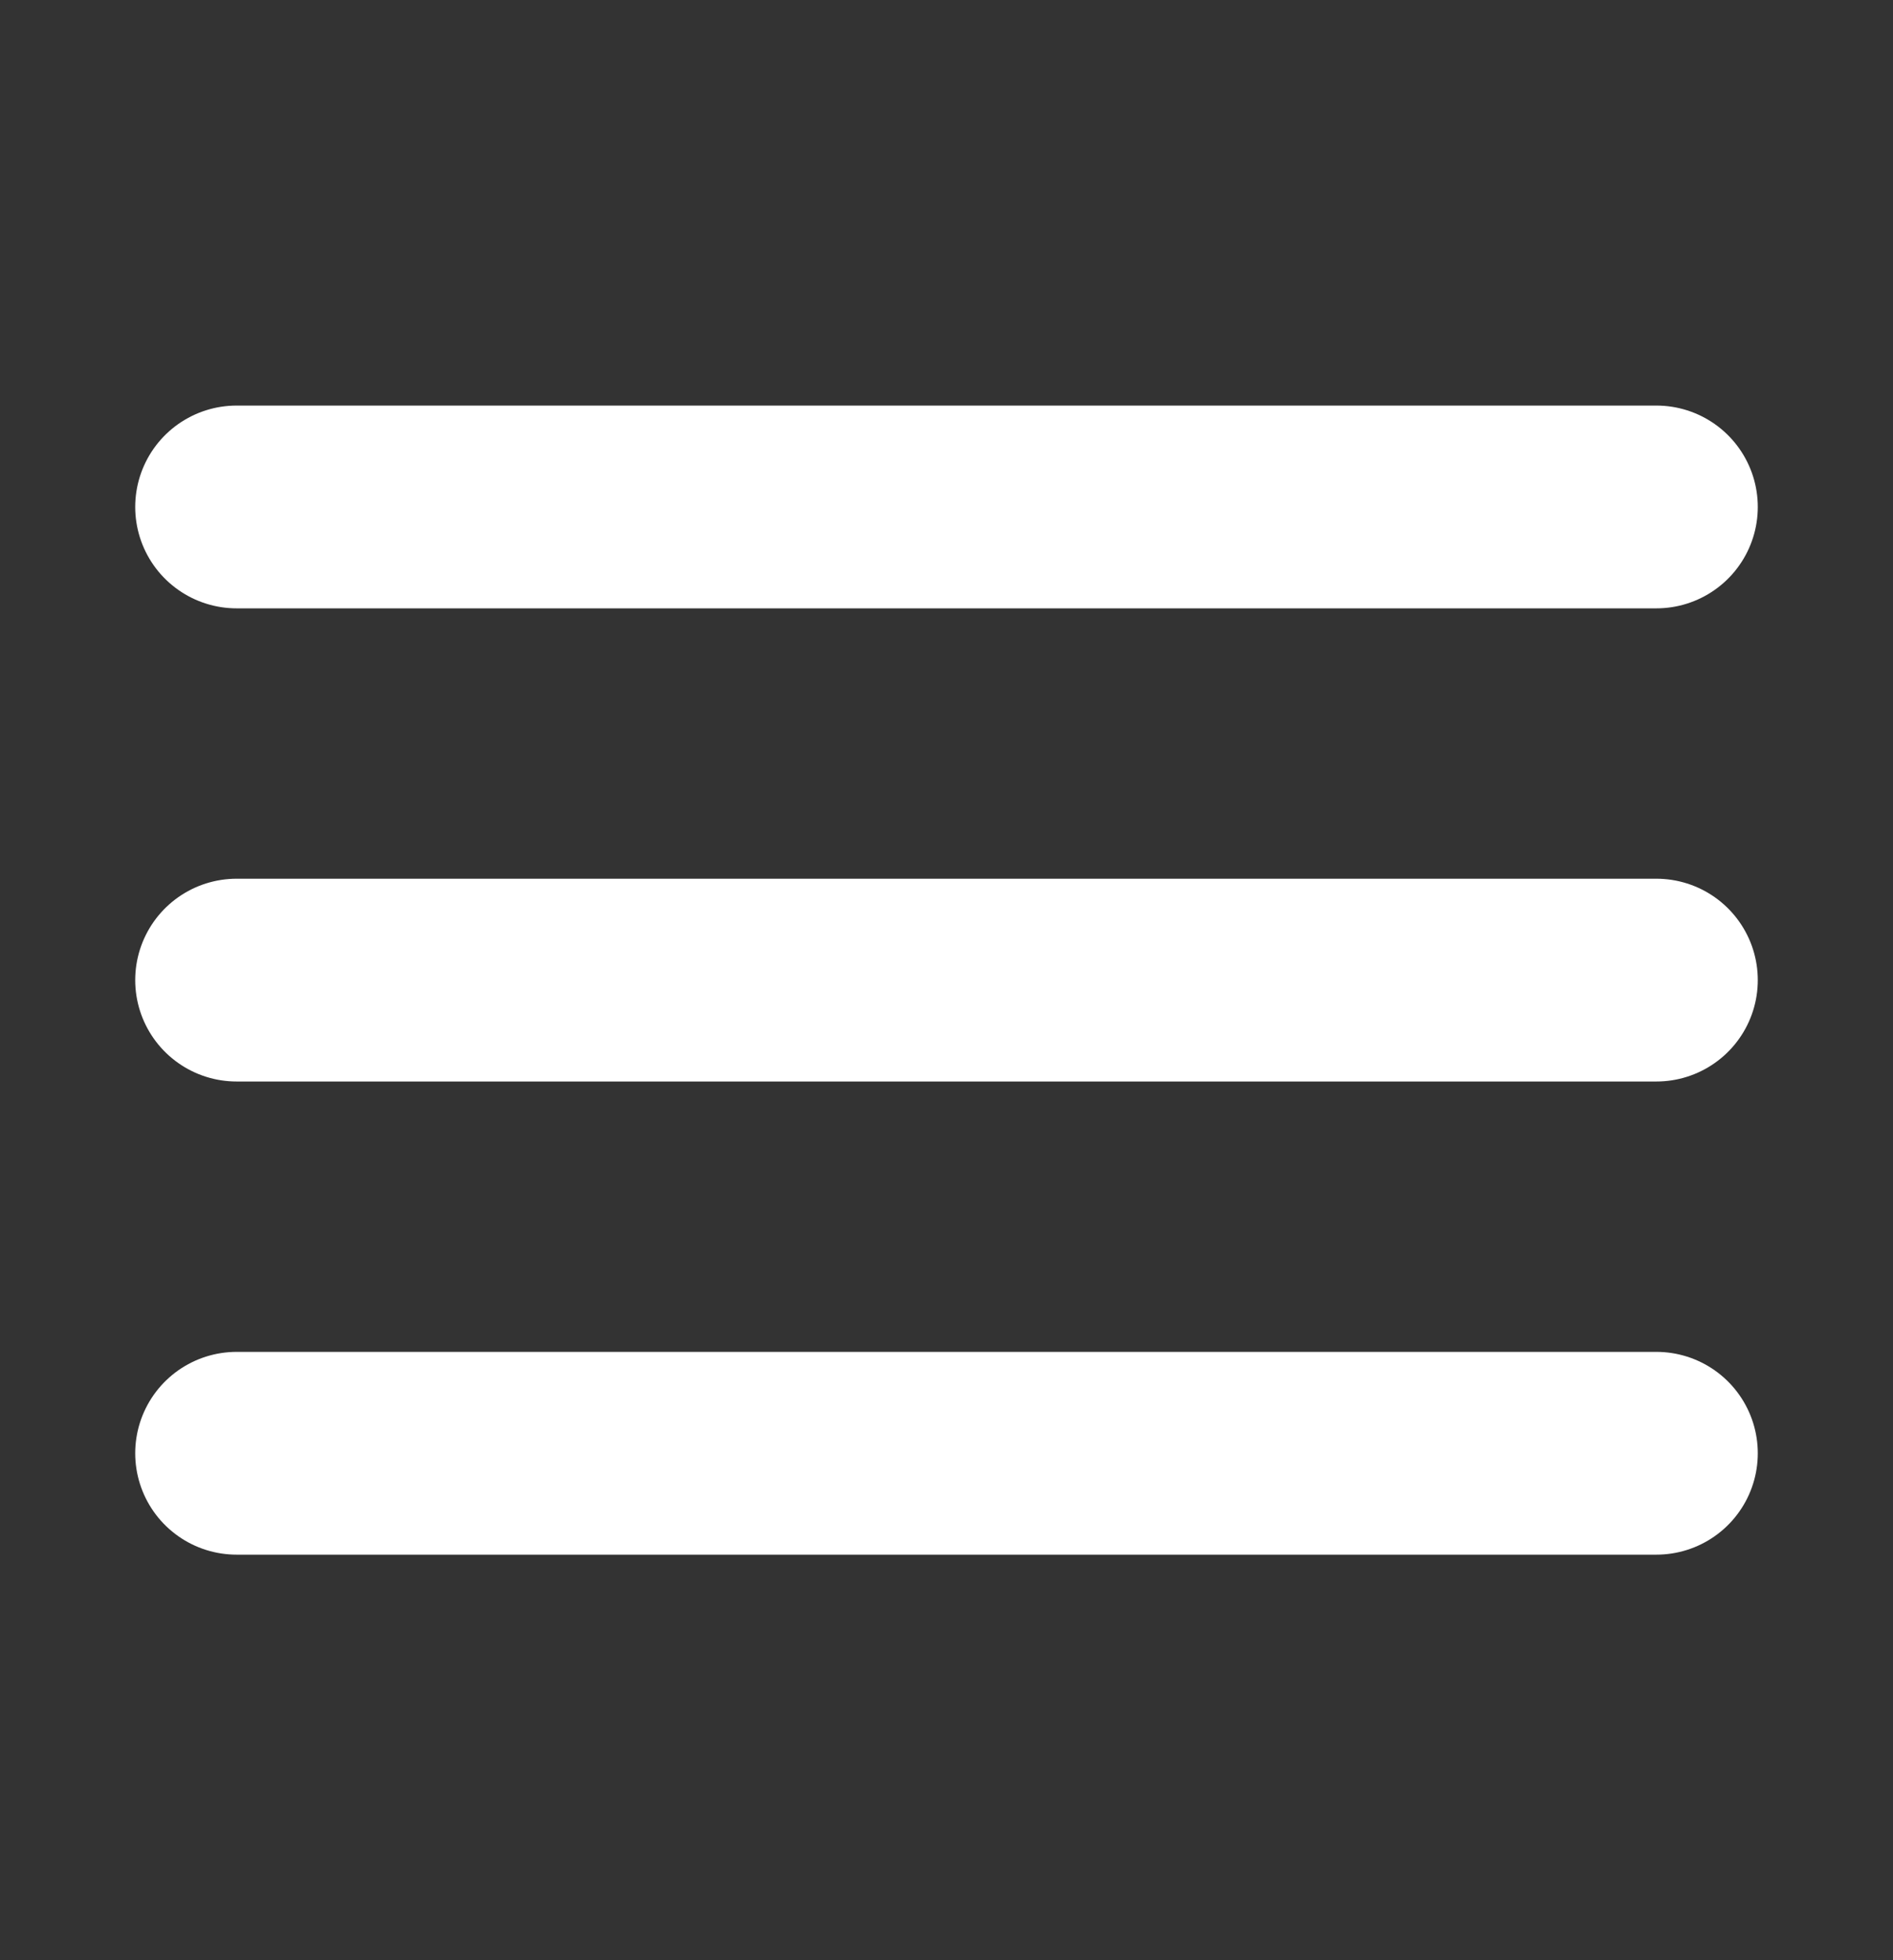 <svg width="28" height="29" viewBox="0 0 28 29" fill="none" xmlns="http://www.w3.org/2000/svg">
<rect x="0" y="0" width="28" height="29" fill="#333333" stroke="none"/>
<path d="M24.5 14.5H3.5" stroke="white" stroke-width="3" stroke-linecap="round" stroke-linejoin="round"/>
<path d="M24.5 7.5H3.5" stroke="white" stroke-width="3" stroke-linecap="round" stroke-linejoin="round"/>
<path d="M24.5 21.5H3.5" stroke="white" stroke-width="3" stroke-linecap="round" stroke-linejoin="round"/>
</svg>
